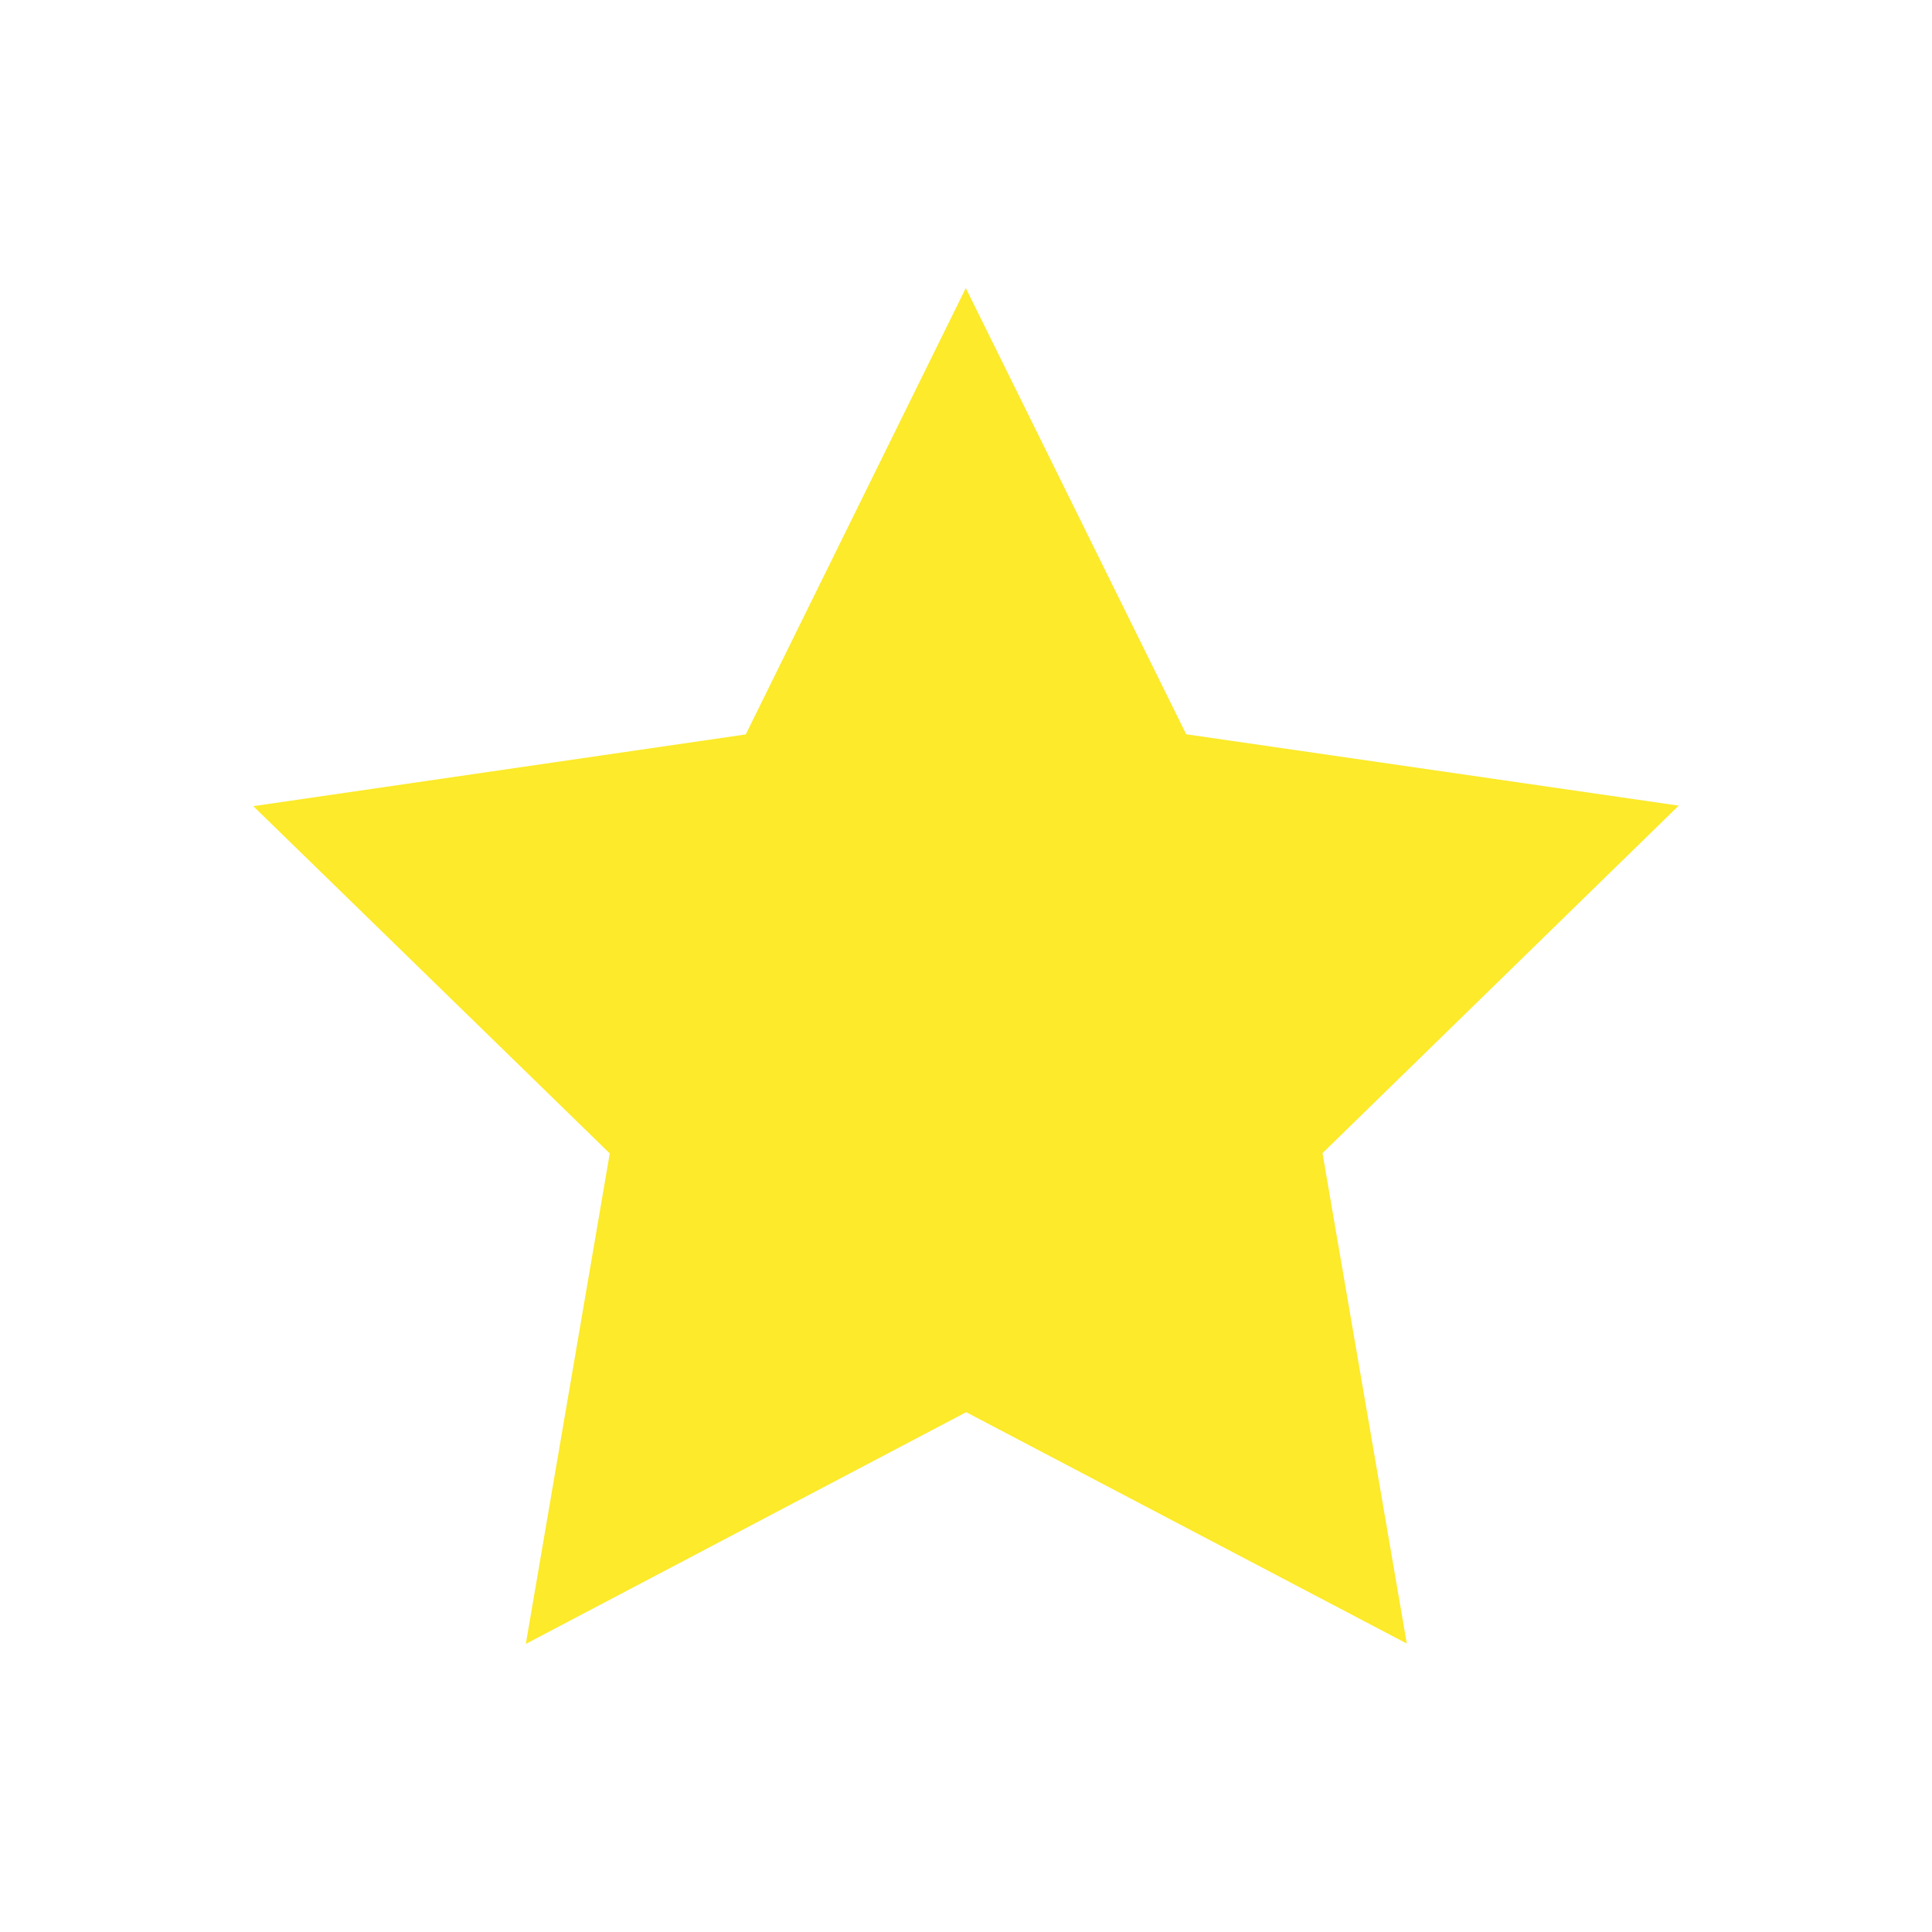 <?xml version="1.0" encoding="UTF-8"?> <svg xmlns="http://www.w3.org/2000/svg" viewBox="0 0 38.00 38.00" data-guides="{&quot;vertical&quot;:[],&quot;horizontal&quot;:[]}"><defs></defs><path fill="#FCEA2B" stroke="none" fill-opacity="1" stroke-width="1" stroke-opacity="1" id="tSvg3b0a677c41" title="Path 1" d="M18.996 5.666C17.553 8.593 16.11 11.519 14.668 14.445C11.439 14.916 8.21 15.386 4.982 15.856C7.319 18.133 9.656 20.409 11.993 22.686C11.443 25.902 10.893 29.118 10.342 32.334C13.23 30.814 16.117 29.295 19.004 27.776C21.893 29.293 24.781 30.81 27.67 32.327C27.117 29.112 26.564 25.896 26.012 22.681C28.347 20.402 30.683 18.124 33.018 15.846C29.789 15.378 26.56 14.91 23.331 14.442C21.886 11.517 20.441 8.592 18.996 5.666Z"></path></svg> 